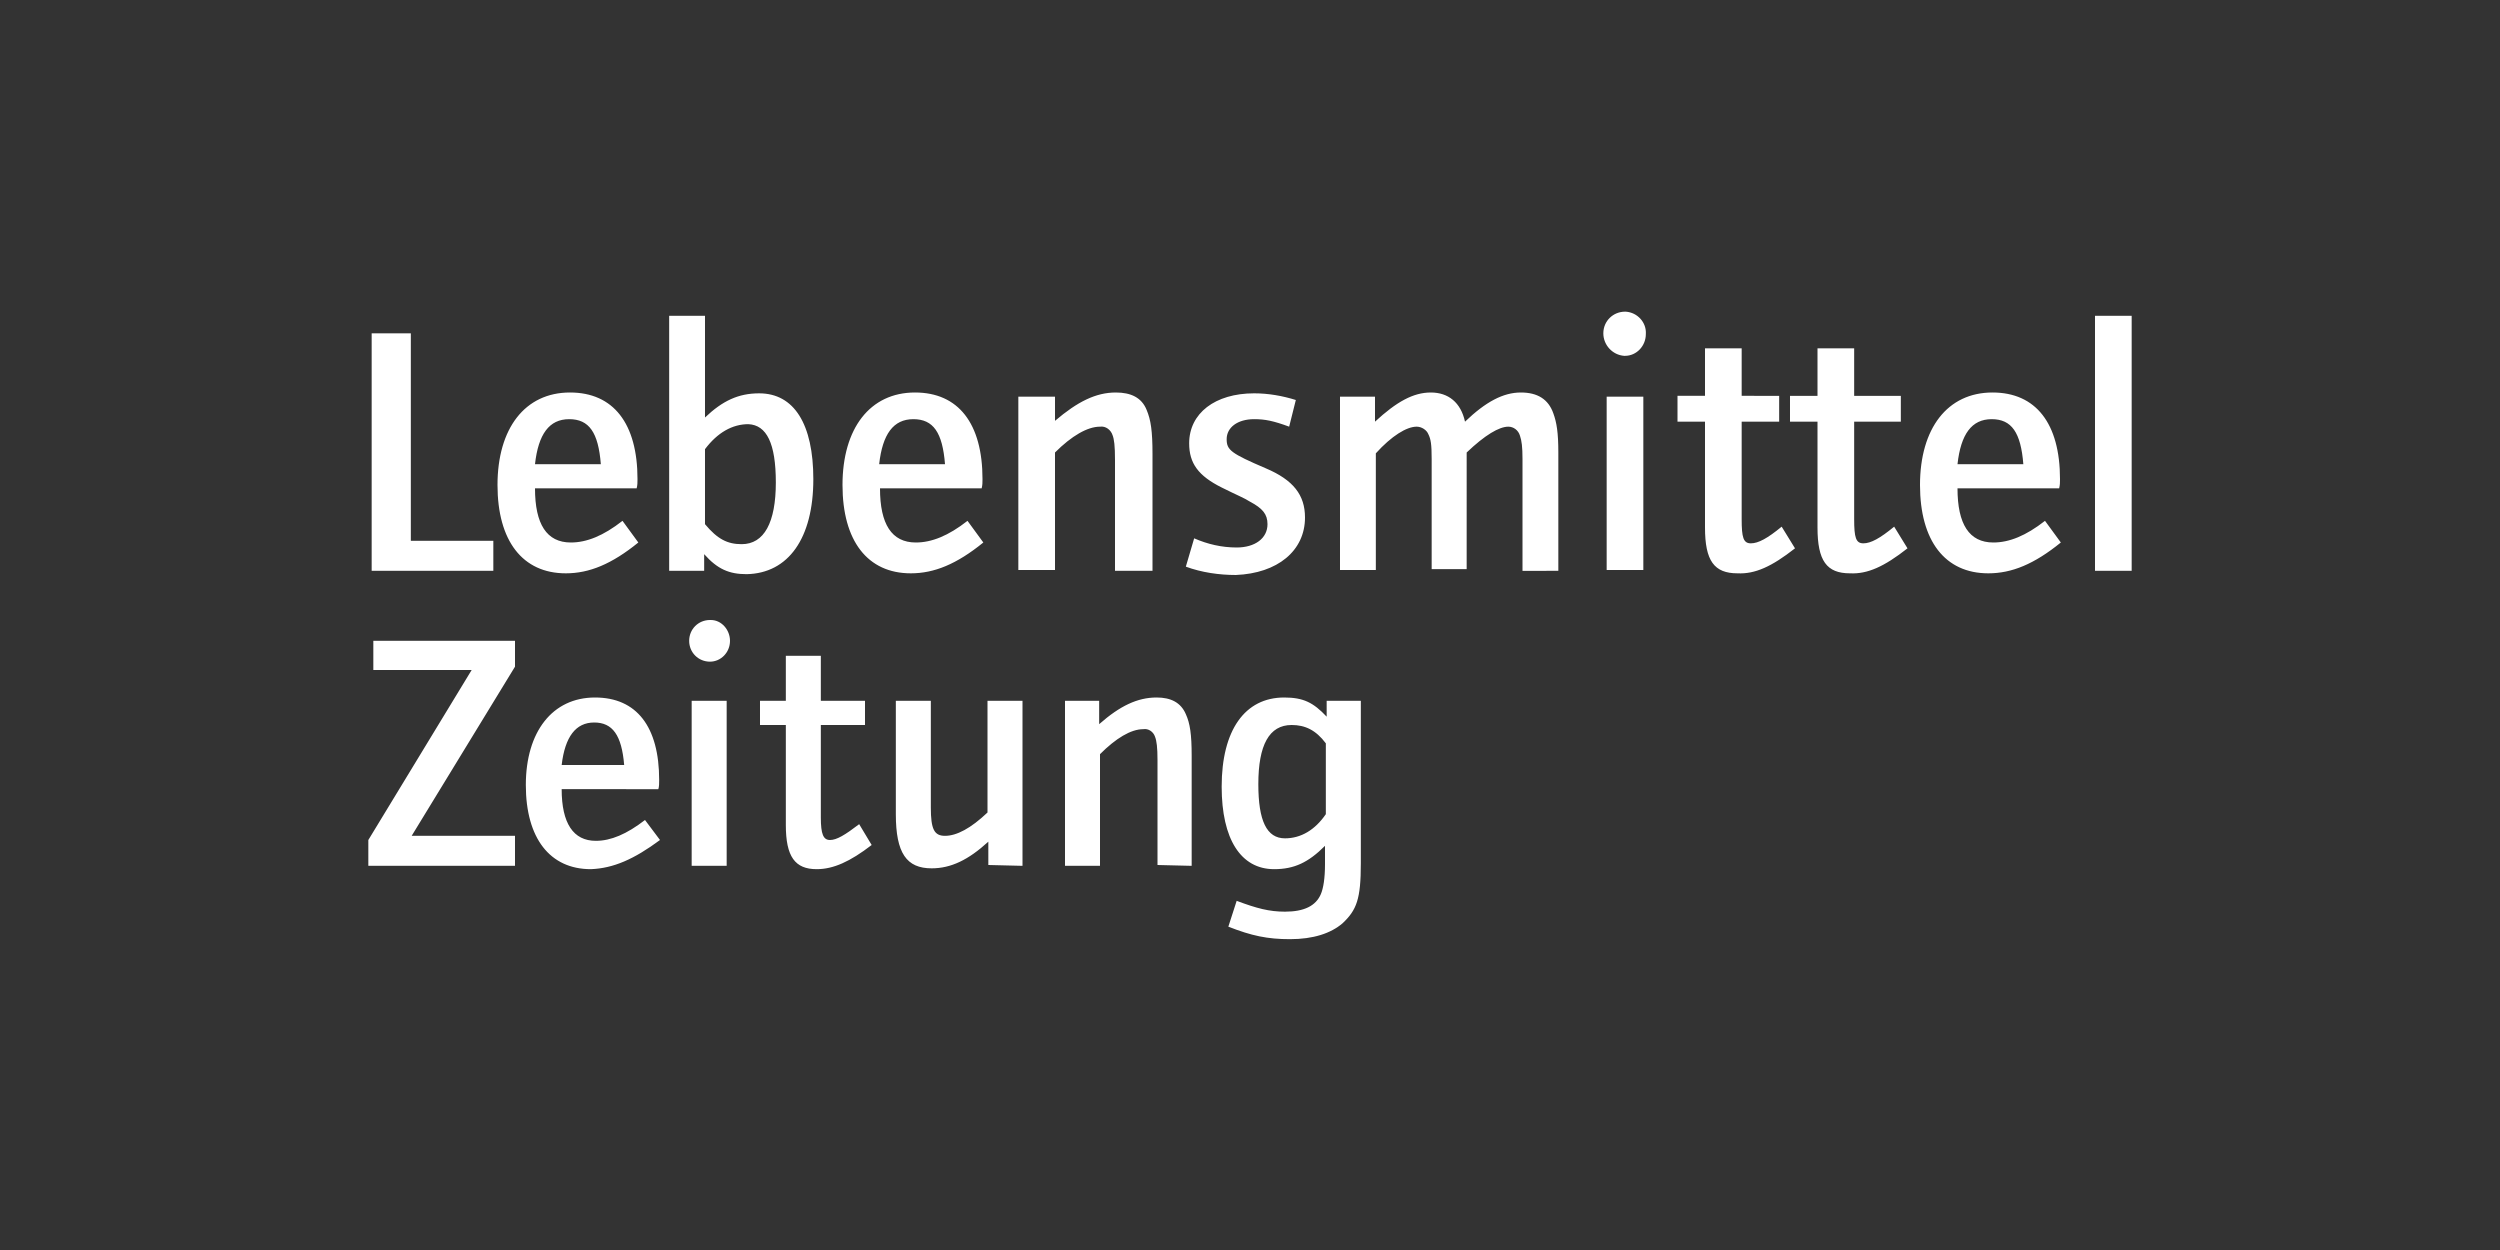 <svg xmlns="http://www.w3.org/2000/svg" xmlns:xlink="http://www.w3.org/1999/xlink" id="Ebene_1" x="0px" y="0px" viewBox="0 0 300 150" style="enable-background:new 0 0 300 150;" xml:space="preserve"><rect x="0" y="0" width="300" height="150" fill="#333333" stroke="none"/><style type="text/css">	.st0{fill:#FFFFFF;}</style><g id="Ebene_2_00000062885837853178382670000009278550189654035873_">	<g id="Ebene_1-2">		<path class="st0" d="M59.2,68.4v-3.5h-9.9V40h-4.7v28.5H59.2z M76.6,65.1l-1.9-2.6c-2.3,1.8-4.3,2.6-6.2,2.6   c-2.9,0-4.3-2.2-4.3-6.5h12.2c0.1-0.4,0.1-0.7,0.1-1.1c0-6.7-2.9-10.4-8.1-10.4c-5.4,0-8.7,4.3-8.7,11.1c0,6.7,3,10.6,8.2,10.6   C70.7,68.8,73.4,67.7,76.6,65.1L76.6,65.1z M72.1,55.7h-7.9c0.4-3.6,1.7-5.4,4.1-5.4C70.7,50.3,71.8,51.9,72.1,55.7z M97.6,57.5   c0-6.6-2.3-10.3-6.5-10.3c-2.5,0-4.4,0.9-6.5,2.9V37.9h-4.3v30.6h4.2v-2c1.6,1.8,3,2.4,5.1,2.4C94.6,68.8,97.6,64.6,97.6,57.5z    M93.1,57.9c0,4.8-1.4,7.4-4.1,7.4c-1.7,0-2.9-0.6-4.4-2.4v-9c1.5-2,3.3-3,5.2-3C92,51,93.1,53.2,93.1,57.9z M118,65.1l-1.9-2.6   c-2.3,1.8-4.3,2.6-6.2,2.6c-2.9,0-4.3-2.2-4.3-6.5h12.2c0.1-0.4,0.1-0.7,0.1-1.1c0-6.7-2.9-10.4-8.1-10.4c-5.4,0-8.7,4.3-8.7,11.1   c0,6.7,3,10.6,8.2,10.6C112.1,68.8,114.8,67.7,118,65.1L118,65.1z M113.4,55.7h-7.9c0.4-3.6,1.7-5.4,4.1-5.4   C112,50.3,113.1,51.9,113.4,55.7z M138.3,68.4V54.5c0-2.8-0.2-4.1-0.7-5.3c-0.6-1.5-1.9-2.1-3.7-2.1c-2.4,0-4.6,1.1-7.3,3.4v-2.9   h-4.4v20.8h4.4V54.3c2-2,3.9-3.1,5.4-3.1c0.7-0.1,1.3,0.4,1.5,1c0.2,0.5,0.3,1.3,0.3,3v13.3H138.3z M156.6,62.1   c0-2.7-1.4-4.5-4.7-5.9c-4.2-1.8-4.7-2.2-4.7-3.5c0-1.4,1.3-2.4,3.3-2.4c1.3,0,2.3,0.2,4.2,0.9l0.8-3.2c-1.6-0.5-3.3-0.8-5-0.8   c-4.7,0-7.8,2.4-7.8,6c0,2.4,1.1,3.9,3.9,5.3c2,1,2.6,1.2,3.4,1.7c1.5,0.8,2.1,1.5,2.1,2.7c0,1.7-1.5,2.8-3.7,2.8   c-1.8,0-3.5-0.4-5.1-1.1l-1,3.4c1.9,0.7,4,1,6,1C153.3,68.8,156.6,66.1,156.6,62.1L156.6,62.1z M187,68.4V54.3   c0-2.4-0.2-3.6-0.6-4.7c-0.6-1.7-1.9-2.5-3.9-2.5c-2.1,0-4.2,1.1-6.7,3.5c-0.5-2.3-2-3.5-4.1-3.5c-2.1,0-4.1,1.1-6.7,3.5v-3h-4.2   v20.8h4.3v-14c1.9-2.1,3.7-3.2,4.9-3.2c0.6,0,1.2,0.4,1.4,0.9c0.3,0.6,0.4,1.2,0.4,3v13.2h4.2V54.3c2.2-2.1,3.9-3.1,5-3.1   c0.6,0,1.2,0.4,1.4,1.1c0.2,0.6,0.3,1.3,0.3,2.8v13.4H187z M197.5,40.1c0.1-1.4-1-2.6-2.4-2.7c0,0-0.1,0-0.1,0   c-1.4,0-2.6,1.1-2.6,2.6c0,0,0,0,0,0c0,1.4,1.1,2.6,2.5,2.7c0,0,0.1,0,0.1,0C196.4,42.7,197.5,41.5,197.5,40.1   C197.5,40.1,197.5,40.1,197.5,40.1z M197.2,68.4V47.6h-4.4v20.8L197.2,68.4z M215.4,65.8l-1.6-2.6c-1.7,1.4-2.8,2-3.7,2   s-1.1-0.7-1.1-2.9V50.6h4.5v-3.1H209v-5.7h-4.4v5.7h-3.3v3.1h3.3v12.7c0,4,1.1,5.5,3.9,5.5C210.6,68.9,212.6,68,215.4,65.8   L215.4,65.8z M228.9,65.8l-1.6-2.6c-1.7,1.4-2.8,2-3.7,2c-0.9,0-1.1-0.7-1.1-2.9V50.6h5.6v-3.1h-5.6v-5.7h-4.4v5.7h-3.3v3.1h3.3   v12.7c0,4,1.1,5.5,3.9,5.5C224.1,68.9,226.1,68,228.9,65.8L228.9,65.8z M247.3,65.1l-1.9-2.6c-2.3,1.8-4.3,2.6-6.2,2.6   c-2.9,0-4.3-2.2-4.3-6.5h12.2c0.1-0.4,0.1-0.7,0.1-1.1c0-6.7-2.9-10.4-8.1-10.4c-5.4,0-8.7,4.3-8.7,11.1c0,6.7,3,10.6,8.2,10.6   C241.4,68.8,244.1,67.7,247.3,65.1L247.3,65.1z M242.8,55.7h-7.9c0.4-3.6,1.7-5.4,4.1-5.4C241.4,50.3,242.5,51.9,242.8,55.7   L242.8,55.7z M255.8,68.4V37.9h-4.4v30.6H255.8z"></path>		<path class="st0" d="M61.8,103.9v-3.6H49.4l12.4-20.3v-3.1h-17v3.5h11.8l-12.4,20.4v3.1H61.8z M79.2,100.8l-1.8-2.4   c-2.2,1.7-4.1,2.5-5.9,2.5c-2.7,0-4.1-2.1-4.1-6.2H79c0.1-0.3,0.1-0.7,0.1-1.1c0-6.4-2.7-9.9-7.7-9.9c-5.1,0-8.3,4.1-8.3,10.5   c0,6.4,2.9,10.1,7.8,10.1C73.6,104.2,76.1,103.1,79.2,100.8L79.2,100.8z M74.9,91.8h-7.5c0.4-3.4,1.7-5.1,3.9-5.1   C73.5,86.7,74.6,88.2,74.9,91.8z M87.6,76.9c0-1.3-1-2.5-2.3-2.5c0,0,0,0-0.1,0c-1.4,0-2.5,1.1-2.5,2.5c0,1.4,1.1,2.5,2.5,2.5   C86.5,79.4,87.6,78.3,87.6,76.9C87.6,77,87.6,77,87.6,76.9z M87.2,103.9V84.1h-4.2v19.8L87.2,103.9z M104.6,101.4l-1.5-2.5   c-1.7,1.3-2.7,1.9-3.5,1.9c-0.8,0-1.1-0.7-1.1-2.7V87h5.3v-2.9h-5.3v-5.4h-4.2v5.4h-3.1V87h3.1v12c0,3.8,1.1,5.3,3.7,5.3   C100,104.3,102,103.4,104.6,101.4L104.6,101.4z M122.7,103.9V84.1h-4.2v13.4c-2,1.9-3.7,2.8-5.1,2.8c-1.3,0-1.7-0.8-1.7-3.4V84.1   h-4.2v13.6c0,4.7,1.3,6.5,4.3,6.5c2.3,0,4.4-1,6.8-3.2v2.8L122.7,103.9z M143,103.9V90.7c0-2.6-0.2-3.9-0.7-5   c-0.6-1.4-1.8-2-3.5-2c-2.3,0-4.4,1-6.9,3.2v-2.8h-4.1v19.8h4.2V90.5c1.9-1.9,3.7-3,5.2-3c0.6-0.1,1.2,0.3,1.4,0.9   c0.2,0.5,0.3,1.3,0.3,2.8v12.6L143,103.9z M163.3,103.6V84.1h-4.1V86c-1.6-1.7-2.8-2.3-5.1-2.3c-4.7,0-7.5,3.9-7.5,10.7   c0,6.3,2.3,9.9,6.3,9.9c2.4,0,4.1-0.8,6.1-2.8v2.2c0,1.7-0.2,2.9-0.5,3.6c-0.6,1.4-2,2.1-4.3,2.1c-1.9,0-3.4-0.4-5.8-1.3l-1,3.1   c2.8,1.1,4.7,1.5,7.4,1.5c2.8,0,4.9-0.7,6.3-1.9C162.8,109.2,163.3,107.9,163.3,103.6L163.3,103.6z M159.1,97.7   c-1.3,1.9-3,2.9-4.9,2.9c-2.2,0-3.2-2.1-3.2-6.5c0-4.7,1.3-7.1,4-7.1c1.6,0,2.9,0.6,4.1,2.2V97.7z"></path>	</g></g></svg>
